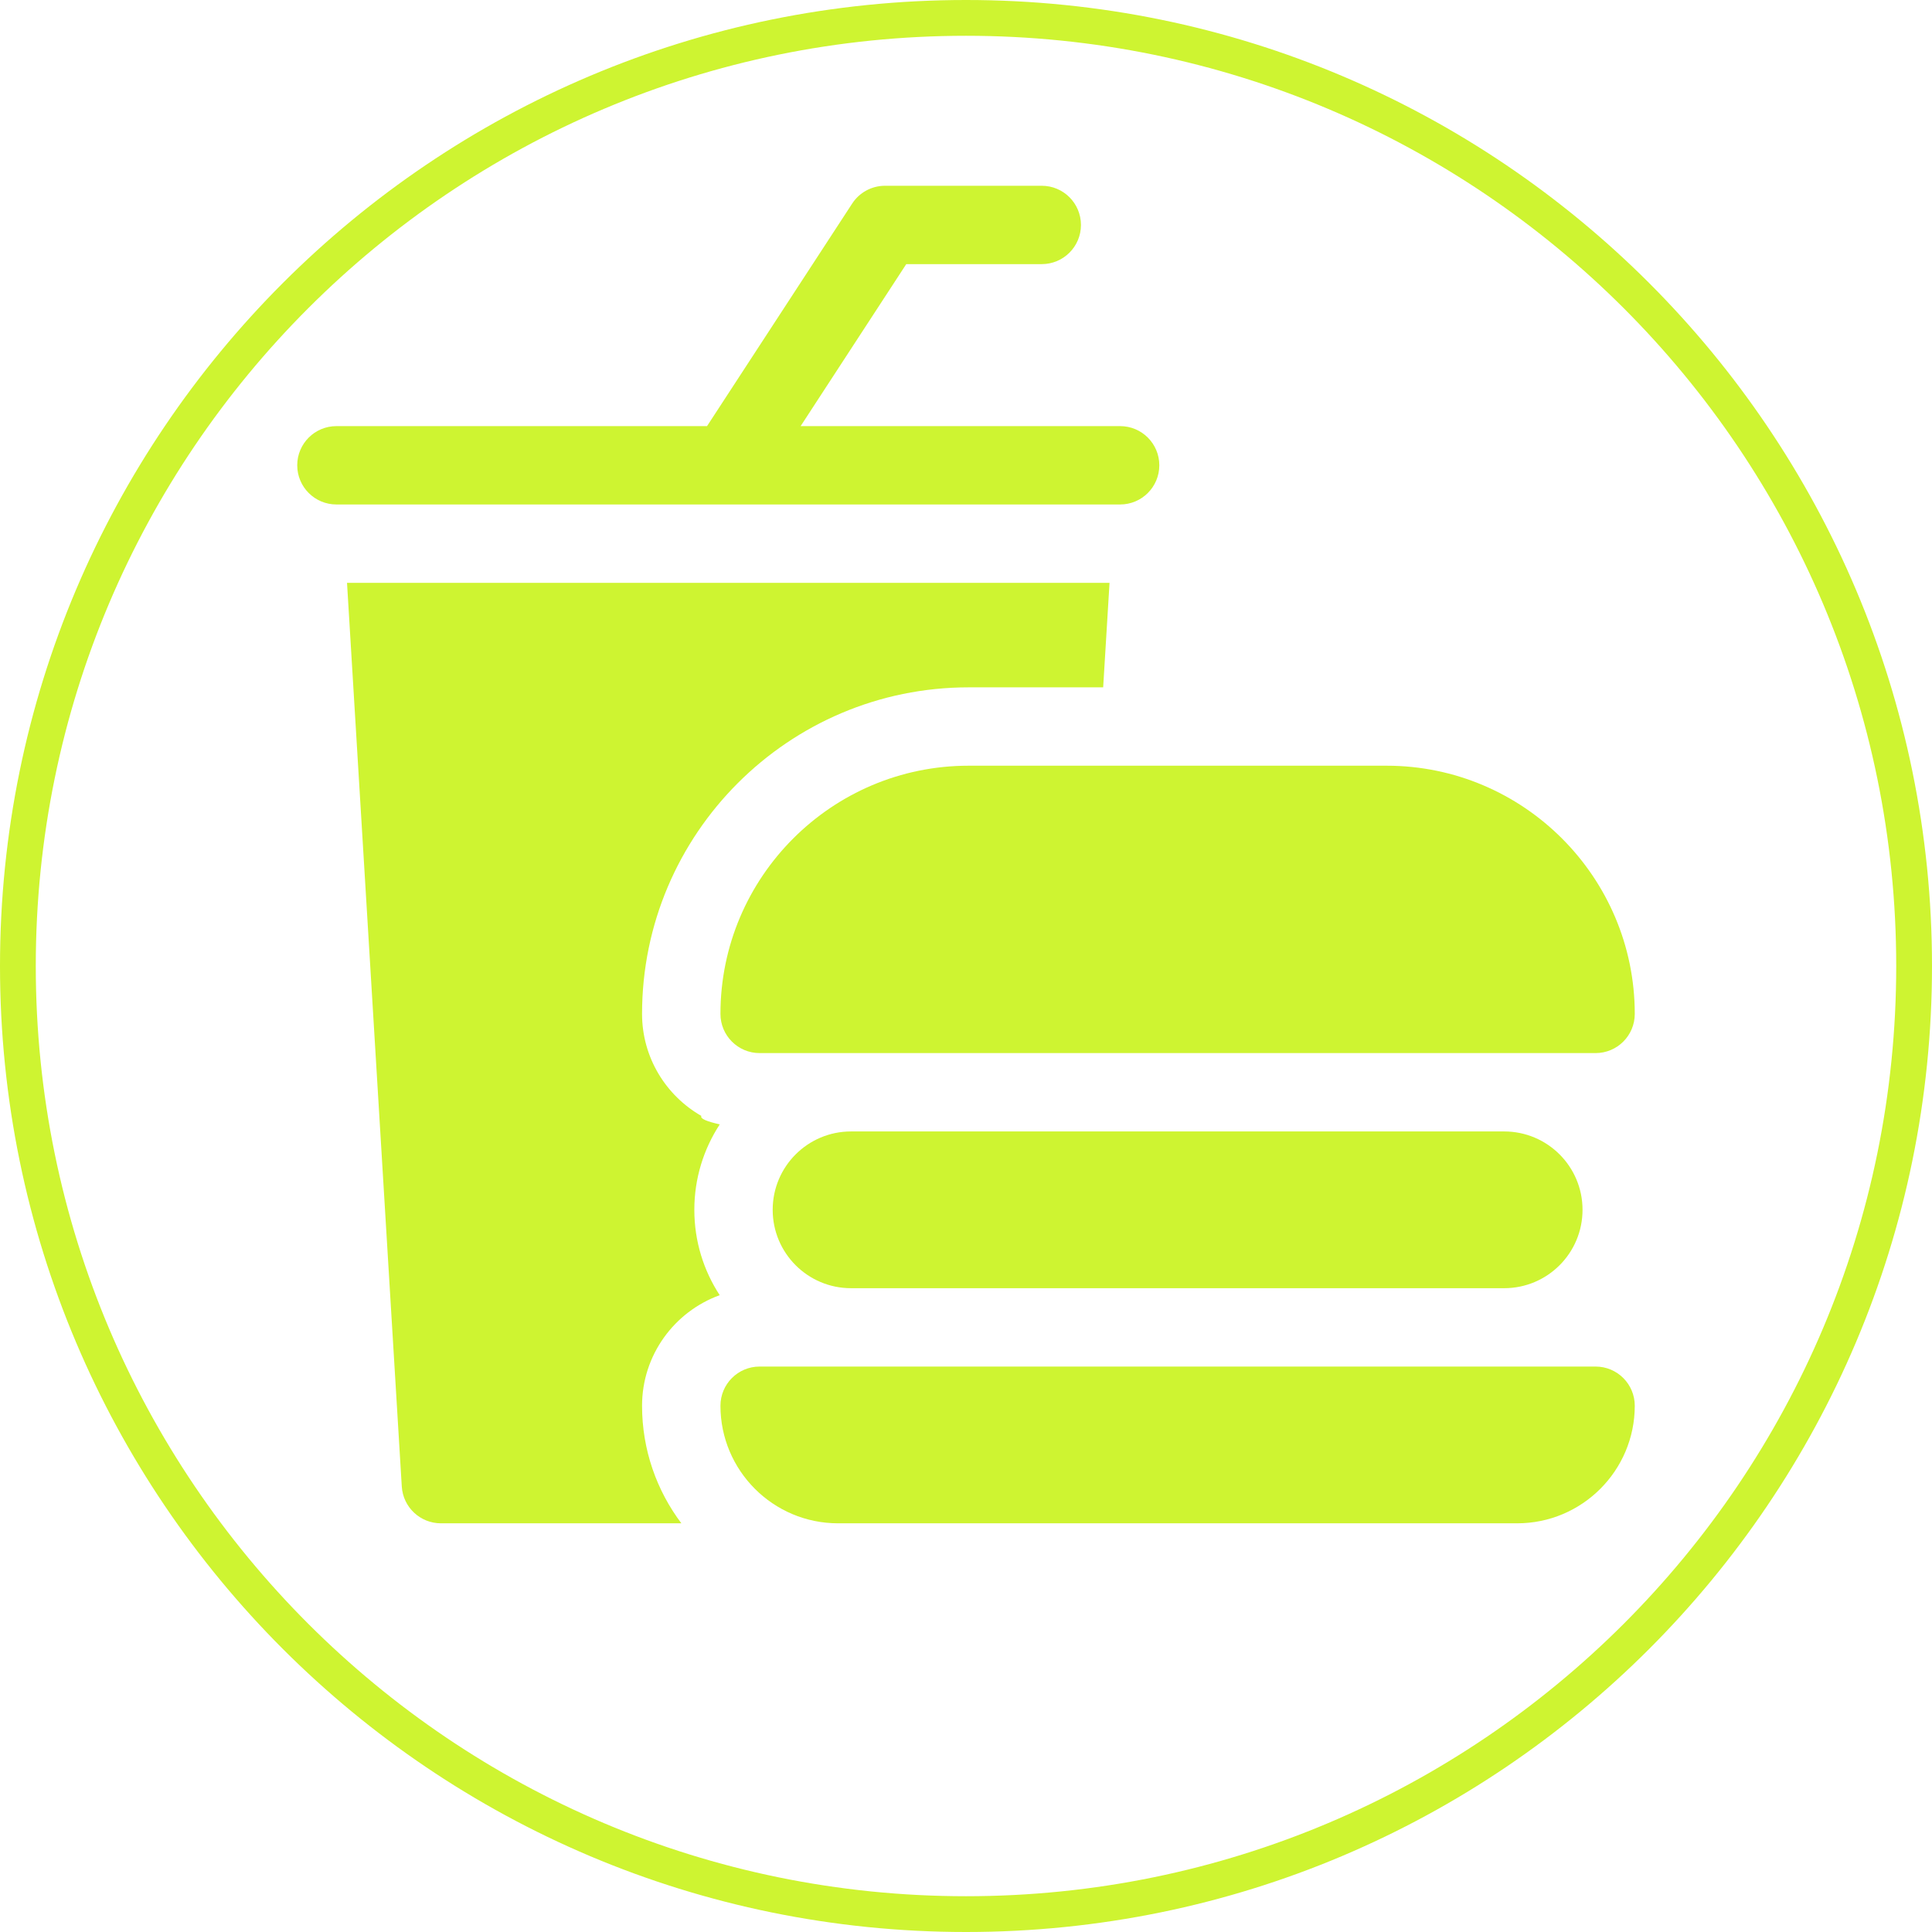 <?xml version="1.0" encoding="UTF-8"?> <svg xmlns="http://www.w3.org/2000/svg" width="52" height="52" viewBox="0 0 52 52" fill="none"><path fill-rule="evenodd" clip-rule="evenodd" d="M26 51.037C39.828 51.037 51.037 39.828 51.037 26C51.037 12.172 39.828 0.963 26 0.963C12.172 0.963 0.963 12.172 0.963 26C0.963 39.828 12.172 51.037 26 51.037ZM26 52C40.359 52 52 40.359 52 26C52 11.641 40.359 0 26 0C11.641 0 0 11.641 0 26C0 40.359 11.641 52 26 52Z" fill="#CEF431"></path><g clip-path="url(#clip0_49_8)"><path d="M18.877 30.035C17.924 29.489 17.281 28.463 17.281 27.289C17.281 22.443 21.224 18.5 26.07 18.5H29.692L29.863 15.688H9.34L10.814 40.009C10.848 40.566 11.309 41 11.867 41H18.339C17.675 40.118 17.281 39.022 17.281 37.836C17.281 36.468 18.154 35.301 19.371 34.86C18.939 34.198 18.688 33.41 18.688 32.562C18.688 31.715 18.94 30.925 19.372 30.263C19.028 30.185 18.837 30.109 18.877 30.035Z" fill="#CEF431"></path><path d="M19.601 13.578C19.601 13.578 19.602 13.578 19.603 13.578H30.148C30.731 13.578 31.203 13.106 31.203 12.523C31.203 11.941 30.731 11.469 30.148 11.469H21.549L24.392 7.109H28.039C28.622 7.109 29.094 6.637 29.094 6.055C29.094 5.472 28.622 5 28.039 5H23.82C23.464 5 23.131 5.18 22.937 5.478L19.03 11.469H9.055C8.472 11.469 8 11.941 8 12.523C8 13.106 8.472 13.578 9.055 13.578H19.597C19.598 13.578 19.599 13.578 19.601 13.578Z" fill="#CEF431"></path><path d="M19.391 27.289C19.391 27.872 19.863 28.344 20.445 28.344H42.945C43.528 28.344 44 27.872 44 27.289C44 23.606 41.004 20.609 37.32 20.609H26.07C22.387 20.609 19.391 23.606 19.391 27.289Z" fill="#CEF431"></path><path d="M22.906 30.453C21.741 30.453 20.797 31.397 20.797 32.562C20.797 33.728 21.741 34.672 22.906 34.672H40.484C41.65 34.672 42.594 33.728 42.594 32.562C42.594 31.397 41.65 30.453 40.484 30.453H22.906Z" fill="#CEF431"></path><path d="M42.945 36.781H20.445C19.863 36.781 19.391 37.253 19.391 37.836C19.391 39.581 20.81 41 22.555 41H40.836C42.581 41 44 39.581 44 37.836C44 37.253 43.528 36.781 42.945 36.781Z" fill="#CEF431"></path></g><defs><clipPath id="clip0_49_8"><rect width="36" height="36" fill="white" transform="translate(8 5)"></rect></clipPath></defs></svg> 